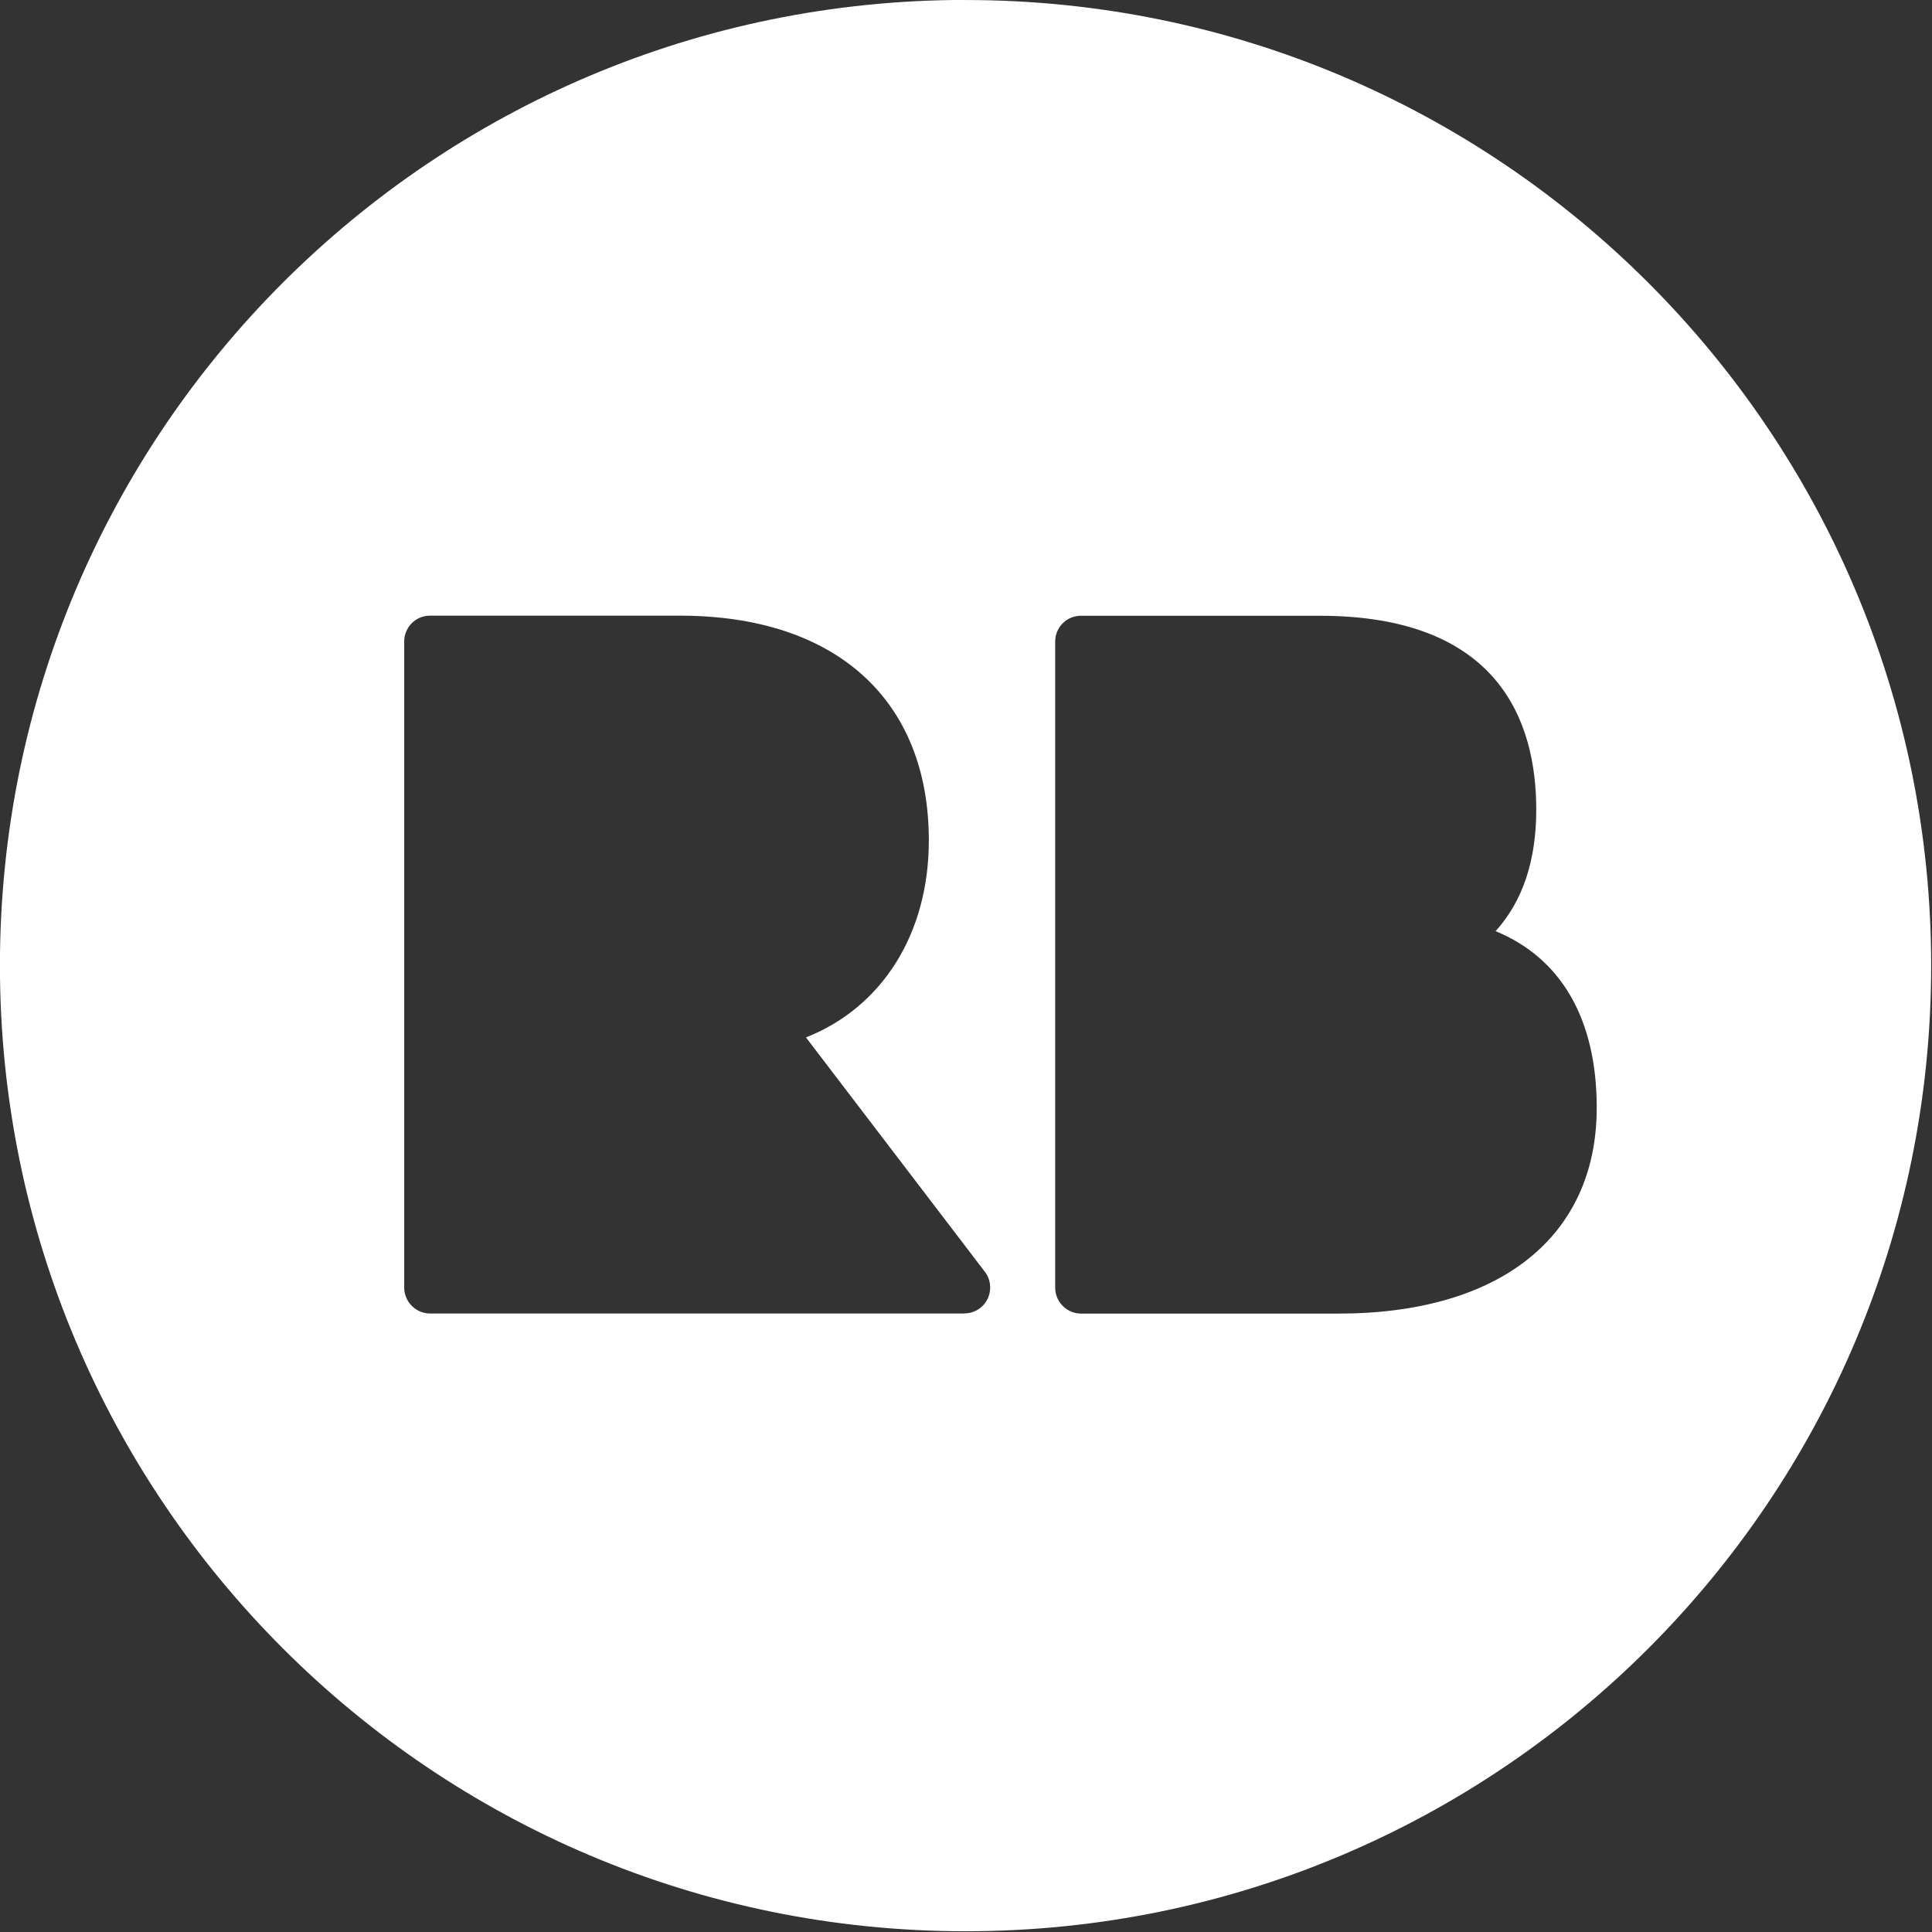 <?xml version="1.0" encoding="UTF-8" standalone="no"?>
<!DOCTYPE svg PUBLIC "-//W3C//DTD SVG 1.1//EN" "http://www.w3.org/Graphics/SVG/1.1/DTD/svg11.dtd">
<svg width="100%" height="100%" viewBox="0 0 800 800" version="1.1" xmlns="http://www.w3.org/2000/svg" xmlns:xlink="http://www.w3.org/1999/xlink" xml:space="preserve" xmlns:serif="http://www.serif.com/" style="fill-rule:evenodd;clip-rule:evenodd;stroke-linejoin:round;stroke-miterlimit:2;">
    <rect x="0" y="0" width="800" height="800" fill="#333333" stroke="none"/>
    <g transform="matrix(1.2,0,0,1.2,-80.188,-80.188)">
        <path d="M400.067,66.833L400,66.8C216,66.8 66.8,215.967 66.8,399.967C66.8,584 216.033,733.233 400,733.233C584.033,733.233 733.2,584.067 733.2,400C733.2,216 584.033,66.833 400.067,66.833ZM405.467,517.833C403.86,519.238 401.801,520.019 399.667,520.033L399.667,520.067L215.167,520.067C210.291,520.03 206.3,516.009 206.3,511.133L206.3,288.2C206.3,283.267 210.267,279.267 215.167,279.267L301.467,279.267C355.2,279.267 387.333,308.267 387.333,356.833C387.333,389.133 371.133,414.467 344.933,424.8L406.333,505.233C409.532,508.934 409.142,514.605 405.467,517.833ZM528.633,520.1L439.8,520.1C434.912,520.064 430.915,516.022 430.933,511.133L430.933,288.2C430.933,283.267 434.9,279.3 439.8,279.3L522.2,279.3C583.967,279.3 596.933,315.667 596.933,346.2C596.933,363.833 592.233,377.833 582.9,388.133C605.6,397.467 617.8,418.567 617.8,449.033C617.8,493.533 584.433,520.1 528.633,520.1Z" style="fill:white;fill-rule:nonzero;"/>
    </g>
</svg>
